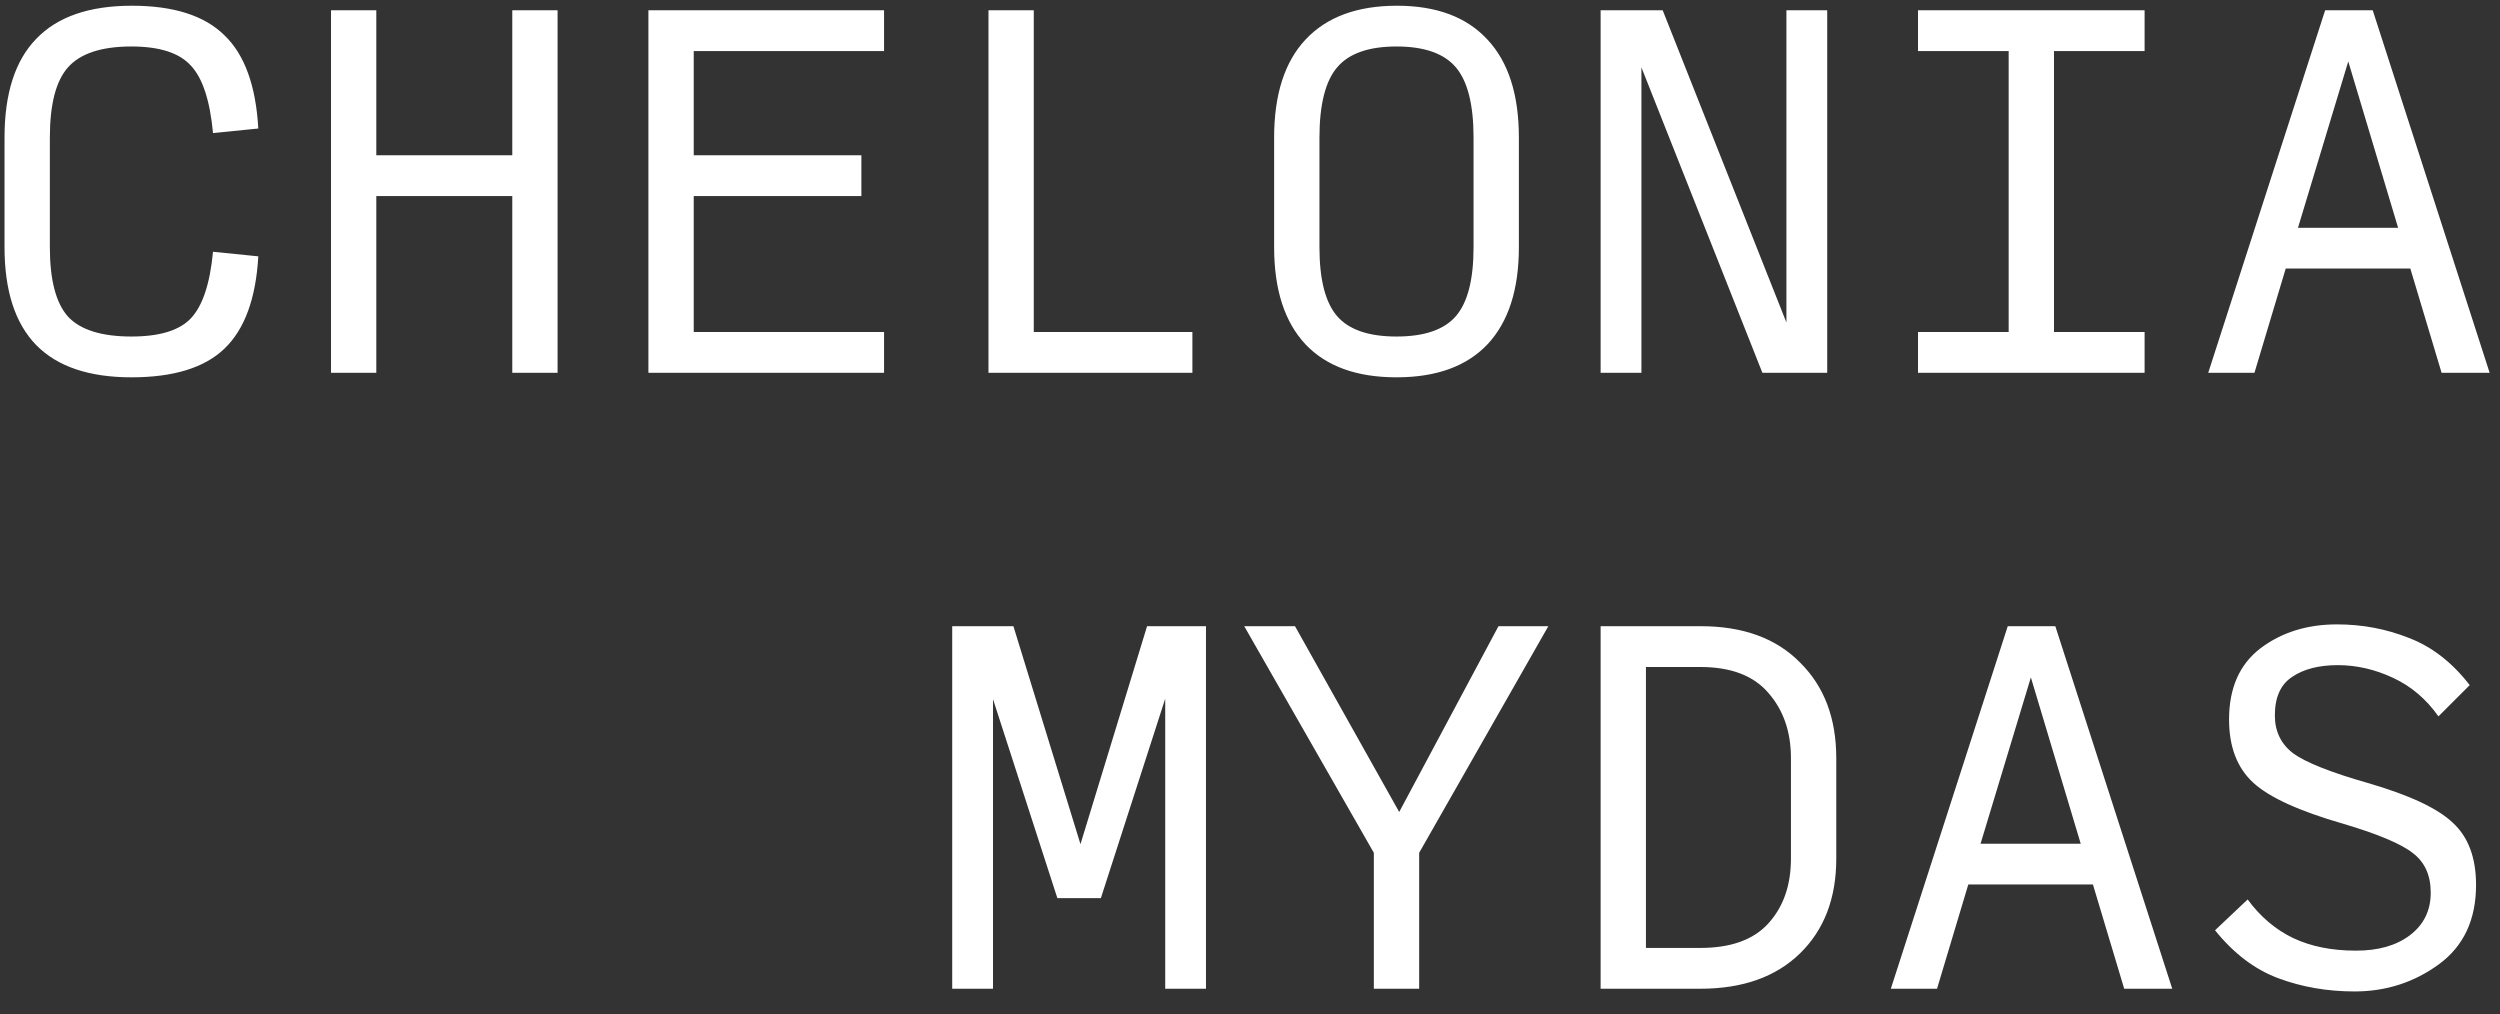 <?xml version="1.0" encoding="UTF-8"?> <svg xmlns="http://www.w3.org/2000/svg" width="69" height="28" viewBox="0 0 69 28" fill="none"><rect x="0" y="0" width="69" height="28" fill="#333333" stroke="none"/> <path d="M3.627 10.414C2.46 10.414 1.584 10.118 1.001 9.526C0.417 8.926 0.125 8.025 0.125 6.824V3.798C0.125 2.58 0.417 1.671 1.001 1.071C1.584 0.462 2.464 0.158 3.64 0.158C4.79 0.158 5.641 0.429 6.191 0.971C6.75 1.504 7.063 2.363 7.129 3.547L5.879 3.672C5.795 2.772 5.591 2.151 5.266 1.809C4.949 1.459 4.403 1.283 3.627 1.283C2.802 1.283 2.218 1.475 1.876 1.859C1.543 2.234 1.376 2.88 1.376 3.798V6.824C1.376 7.725 1.543 8.363 1.876 8.738C2.218 9.105 2.802 9.288 3.627 9.288C4.403 9.288 4.949 9.122 5.266 8.788C5.591 8.446 5.795 7.833 5.879 6.949L7.129 7.075C7.063 8.242 6.75 9.092 6.191 9.626C5.641 10.152 4.786 10.414 3.627 10.414ZM9.136 10.289V0.283H10.386V4.285H14.139V0.283H15.389V10.289H14.139V5.411H10.386V10.289H9.136ZM17.896 10.289V0.283H24.4V1.409H19.147V4.285H23.774V5.411H19.147V9.163H24.4V10.289H17.896ZM27.282 10.289V0.283H28.532V9.163H32.91V10.289H27.282ZM38.544 10.414C37.443 10.414 36.605 10.11 36.029 9.501C35.454 8.884 35.166 7.992 35.166 6.824V3.798C35.166 2.613 35.454 1.713 36.029 1.096C36.613 0.47 37.455 0.158 38.556 0.158C39.648 0.158 40.482 0.47 41.057 1.096C41.633 1.713 41.921 2.613 41.921 3.798V6.824C41.921 7.992 41.633 8.884 41.057 9.501C40.482 10.11 39.644 10.414 38.544 10.414ZM38.544 9.288C39.311 9.288 39.857 9.101 40.182 8.726C40.507 8.35 40.67 7.717 40.67 6.824V3.798C40.67 2.889 40.507 2.242 40.182 1.859C39.857 1.475 39.311 1.283 38.544 1.283C37.776 1.283 37.23 1.475 36.905 1.859C36.58 2.242 36.417 2.889 36.417 3.798V6.824C36.417 7.717 36.58 8.35 36.905 8.726C37.23 9.101 37.776 9.288 38.544 9.288ZM48.642 10.289L45.303 1.859V10.289H44.177V0.283H45.89L49.305 8.901V0.283H50.431V10.289H48.642ZM52.937 10.289V9.163H55.439V1.409H52.937V0.283H59.191V1.409H56.69V9.163H59.191V10.289H52.937ZM66.188 6.287L64.812 1.696L63.424 6.287H66.188ZM67.388 10.289L66.525 7.412H63.086L62.223 10.289H60.947L64.174 0.283H65.487L68.714 10.289H67.388ZM29.183 24.788L27.407 19.297V27.289H26.281V17.283H27.97L29.821 23.299L31.659 17.283H33.285V27.289H32.16V19.284L30.384 24.788H29.183ZM39.169 27.289H37.918V23.537L34.341 17.283H35.742L38.618 22.411L41.358 17.283H42.734L39.169 23.537V27.289ZM44.177 27.289V17.283H46.941C48.108 17.283 49.022 17.616 49.68 18.284C50.347 18.942 50.681 19.822 50.681 20.923V23.699C50.681 24.792 50.347 25.663 49.68 26.314C49.013 26.964 48.096 27.289 46.928 27.289H44.177ZM45.428 26.163H46.928C47.771 26.163 48.396 25.938 48.805 25.488C49.222 25.029 49.43 24.433 49.43 23.699V20.923C49.43 20.197 49.222 19.597 48.805 19.122C48.396 18.646 47.771 18.409 46.928 18.409H45.428V26.163ZM57.428 23.287L56.052 18.696L54.663 23.287H57.428ZM58.628 27.289L57.765 24.412H54.325L53.462 27.289H52.187L55.414 17.283H56.727L59.954 27.289H58.628ZM64.987 27.364C64.237 27.364 63.536 27.243 62.886 27.001C62.235 26.76 61.652 26.318 61.135 25.676L62.035 24.825C62.385 25.3 62.802 25.655 63.286 25.888C63.778 26.122 64.358 26.238 65.025 26.238C65.642 26.238 66.138 26.097 66.513 25.813C66.897 25.521 67.088 25.129 67.088 24.637C67.088 24.162 66.926 23.799 66.6 23.549C66.275 23.291 65.633 23.02 64.674 22.736C63.457 22.386 62.627 22.007 62.185 21.598C61.743 21.189 61.522 20.61 61.522 19.859C61.522 18.992 61.81 18.338 62.385 17.896C62.969 17.454 63.674 17.233 64.499 17.233C65.2 17.233 65.863 17.358 66.488 17.608C67.122 17.85 67.68 18.284 68.164 18.909L67.301 19.772C66.967 19.297 66.55 18.942 66.05 18.709C65.55 18.475 65.041 18.358 64.524 18.358C63.999 18.358 63.578 18.467 63.261 18.684C62.944 18.892 62.786 19.247 62.786 19.747C62.786 20.189 62.957 20.539 63.298 20.797C63.649 21.048 64.332 21.319 65.35 21.61C66.501 21.944 67.284 22.311 67.701 22.711C68.126 23.103 68.339 23.674 68.339 24.425C68.339 25.384 67.997 26.113 67.314 26.614C66.63 27.114 65.854 27.364 64.987 27.364Z" fill="white"></path> </svg> 